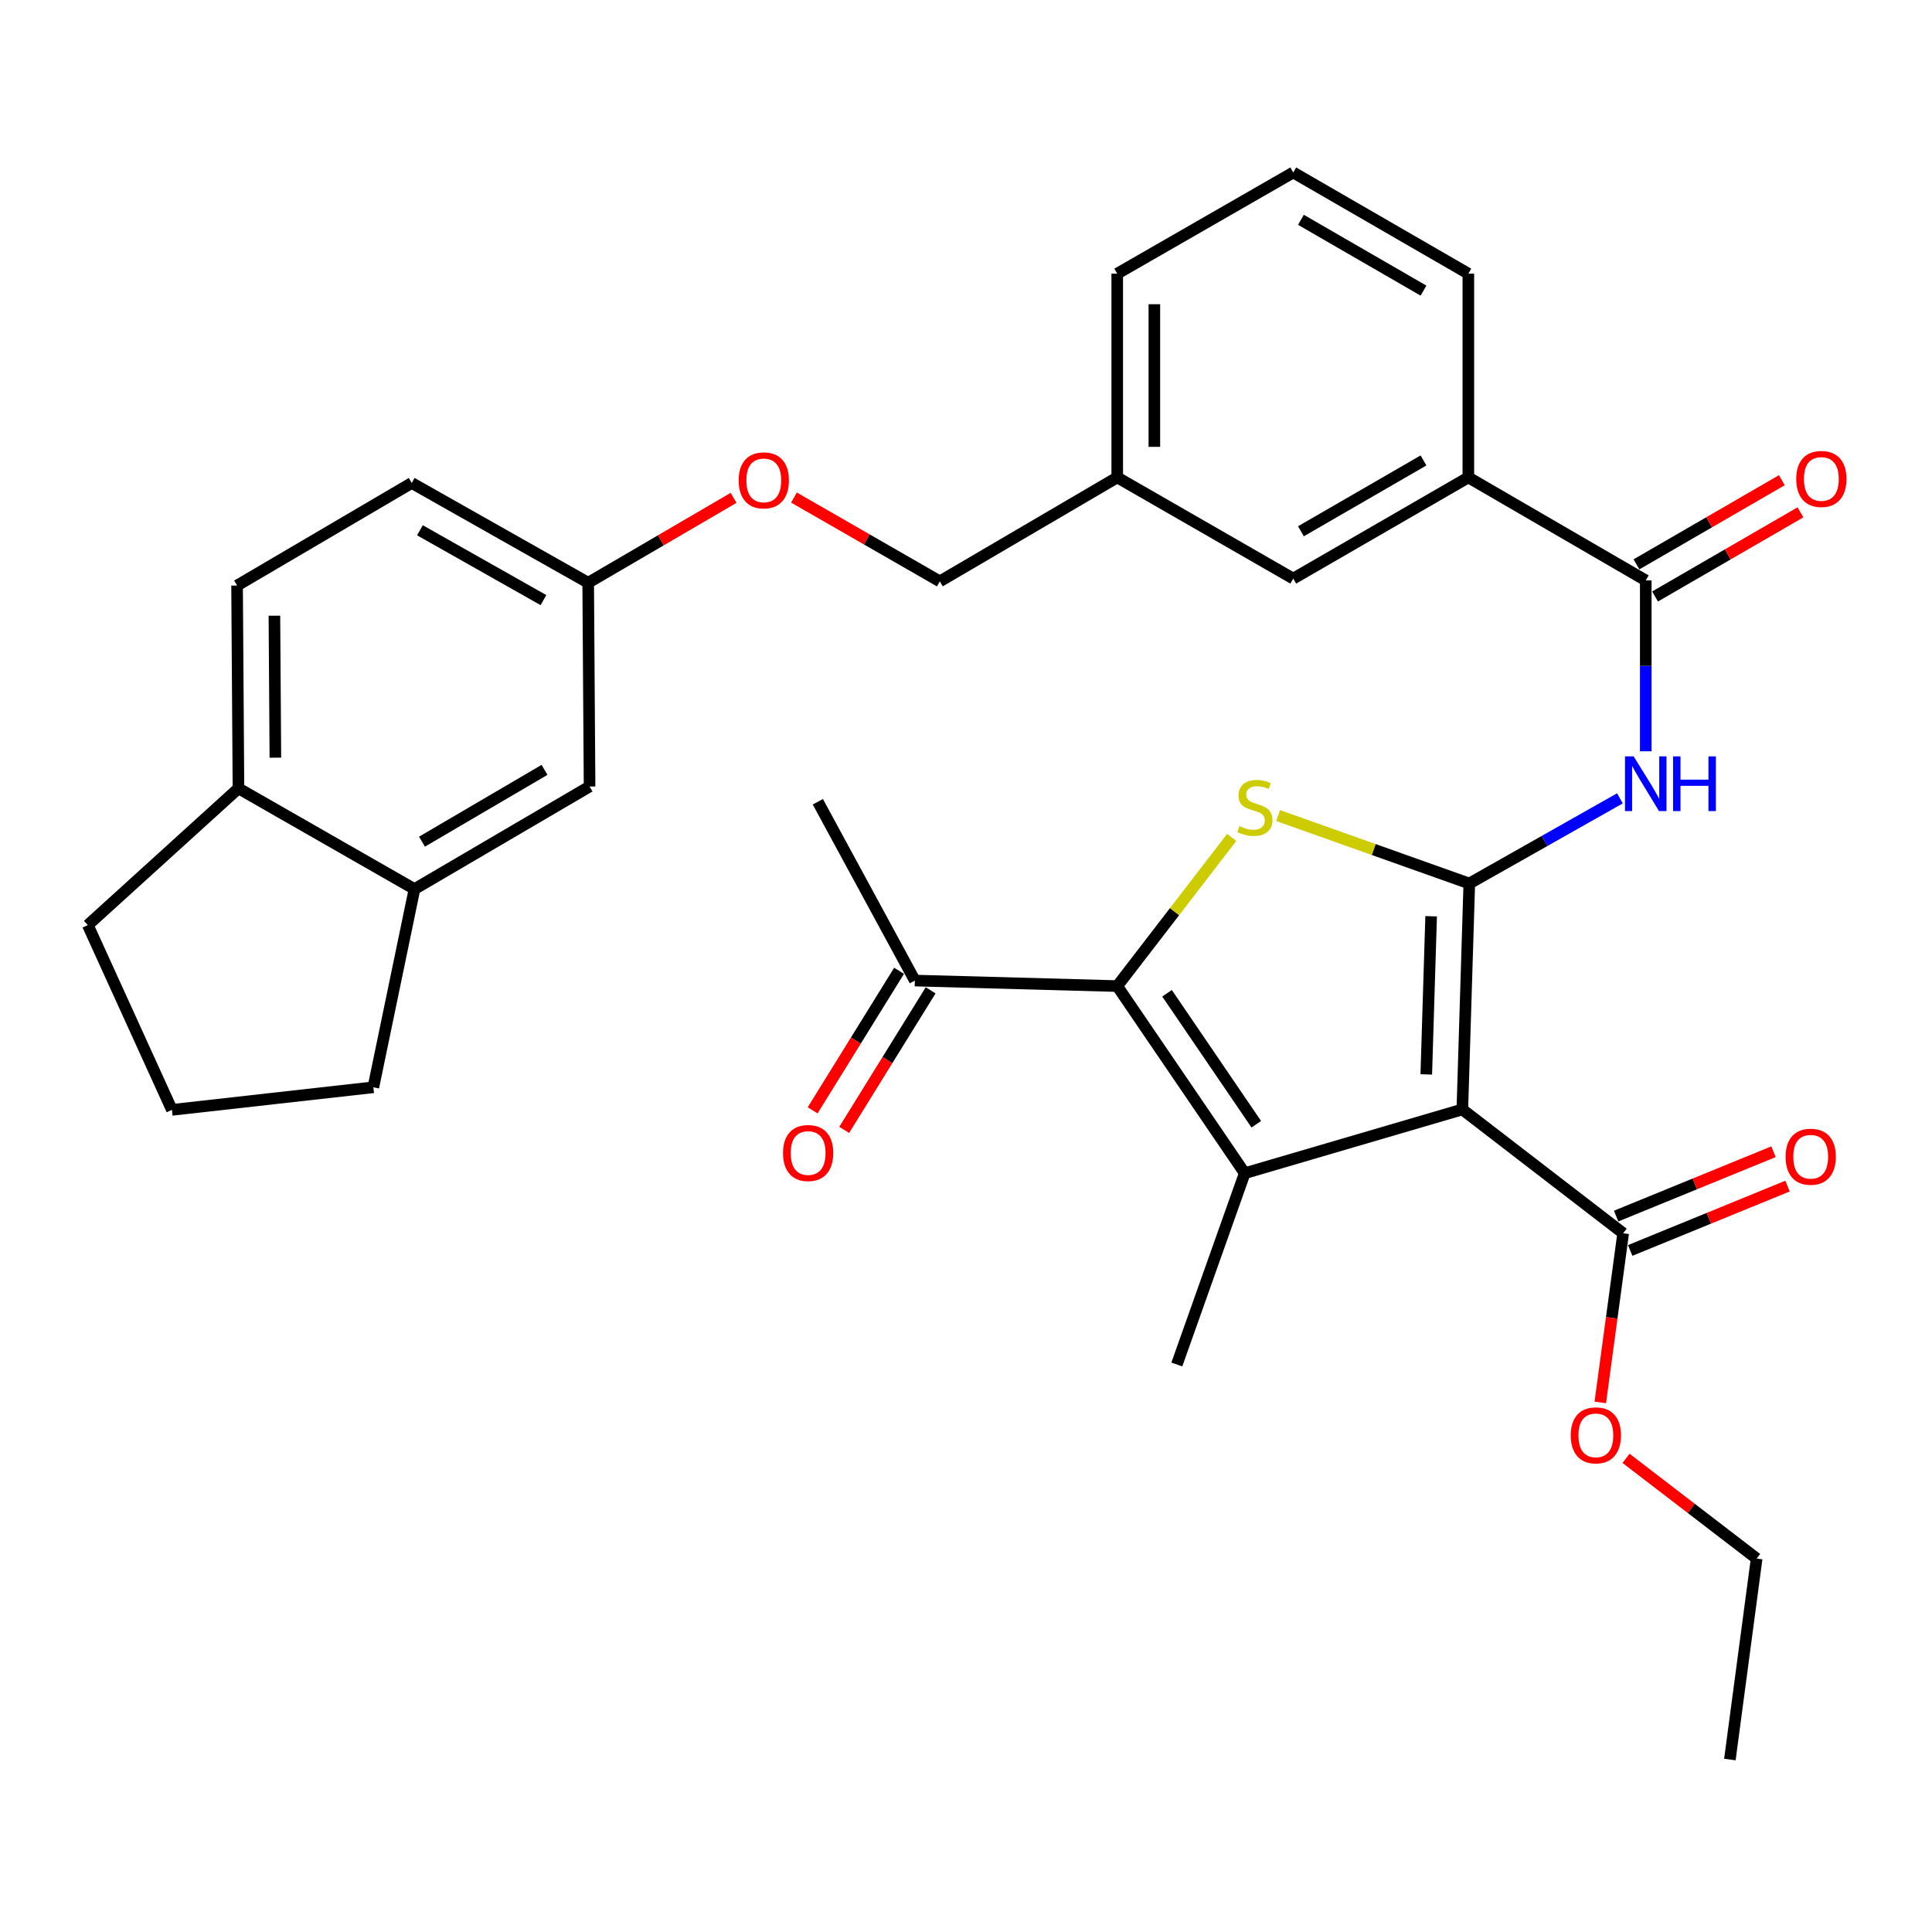 <?xml version='1.0' encoding='iso-8859-1'?>
<svg version='1.1' baseProfile='full'
              xmlns='http://www.w3.org/2000/svg'
                      xmlns:rdkit='http://www.rdkit.org/xml'
                      xmlns:xlink='http://www.w3.org/1999/xlink'
                  xml:space='preserve'
width='1000px' height='1000px' viewBox='0 0 1000 1000'>
<!-- END OF HEADER -->
<rect style='opacity:1.0;fill:#FFFFFF;stroke:none' width='1000' height='1000' x='0' y='0'> </rect>
<path class='bond-0' d='M 760.503,457.305 L 756.905,574.244' style='fill:none;fill-rule:evenodd;stroke:#000000;stroke-width:6px;stroke-linecap:butt;stroke-linejoin:miter;stroke-opacity:1' />
<path class='bond-0' d='M 740.754,474.255 L 738.236,556.112' style='fill:none;fill-rule:evenodd;stroke:#000000;stroke-width:6px;stroke-linecap:butt;stroke-linejoin:miter;stroke-opacity:1' />
<path class='bond-2' d='M 760.503,457.305 L 711.029,439.717' style='fill:none;fill-rule:evenodd;stroke:#000000;stroke-width:6px;stroke-linecap:butt;stroke-linejoin:miter;stroke-opacity:1' />
<path class='bond-2' d='M 711.029,439.717 L 661.555,422.13' style='fill:none;fill-rule:evenodd;stroke:#CCCC00;stroke-width:6px;stroke-linecap:butt;stroke-linejoin:miter;stroke-opacity:1' />
<path class='bond-4' d='M 760.503,457.305 L 799.49,435.261' style='fill:none;fill-rule:evenodd;stroke:#000000;stroke-width:6px;stroke-linecap:butt;stroke-linejoin:miter;stroke-opacity:1' />
<path class='bond-4' d='M 799.49,435.261 L 838.477,413.218' style='fill:none;fill-rule:evenodd;stroke:#0000FF;stroke-width:6px;stroke-linecap:butt;stroke-linejoin:miter;stroke-opacity:1' />
<path class='bond-1' d='M 756.905,574.244 L 644.268,607.256' style='fill:none;fill-rule:evenodd;stroke:#000000;stroke-width:6px;stroke-linecap:butt;stroke-linejoin:miter;stroke-opacity:1' />
<path class='bond-6' d='M 756.905,574.244 L 840.149,638.335' style='fill:none;fill-rule:evenodd;stroke:#000000;stroke-width:6px;stroke-linecap:butt;stroke-linejoin:miter;stroke-opacity:1' />
<path class='bond-19' d='M 644.268,607.256 L 609.121,706.259' style='fill:none;fill-rule:evenodd;stroke:#000000;stroke-width:6px;stroke-linecap:butt;stroke-linejoin:miter;stroke-opacity:1' />
<path class='bond-33' d='M 644.268,607.256 L 578.276,510.399' style='fill:none;fill-rule:evenodd;stroke:#000000;stroke-width:6px;stroke-linecap:butt;stroke-linejoin:miter;stroke-opacity:1' />
<path class='bond-33' d='M 650.251,581.907 L 604.057,514.107' style='fill:none;fill-rule:evenodd;stroke:#000000;stroke-width:6px;stroke-linecap:butt;stroke-linejoin:miter;stroke-opacity:1' />
<path class='bond-3' d='M 637.531,433.44 L 607.904,471.92' style='fill:none;fill-rule:evenodd;stroke:#CCCC00;stroke-width:6px;stroke-linecap:butt;stroke-linejoin:miter;stroke-opacity:1' />
<path class='bond-3' d='M 607.904,471.92 L 578.276,510.399' style='fill:none;fill-rule:evenodd;stroke:#000000;stroke-width:6px;stroke-linecap:butt;stroke-linejoin:miter;stroke-opacity:1' />
<path class='bond-7' d='M 578.276,510.399 L 473.529,507.538' style='fill:none;fill-rule:evenodd;stroke:#000000;stroke-width:6px;stroke-linecap:butt;stroke-linejoin:miter;stroke-opacity:1' />
<path class='bond-5' d='M 851.84,388.871 L 851.84,344.648' style='fill:none;fill-rule:evenodd;stroke:#0000FF;stroke-width:6px;stroke-linecap:butt;stroke-linejoin:miter;stroke-opacity:1' />
<path class='bond-5' d='M 851.84,344.648 L 851.84,300.424' style='fill:none;fill-rule:evenodd;stroke:#000000;stroke-width:6px;stroke-linecap:butt;stroke-linejoin:miter;stroke-opacity:1' />
<path class='bond-8' d='M 851.84,300.424 L 760.012,247.106' style='fill:none;fill-rule:evenodd;stroke:#000000;stroke-width:6px;stroke-linecap:butt;stroke-linejoin:miter;stroke-opacity:1' />
<path class='bond-10' d='M 856.653,308.741 L 894.285,286.961' style='fill:none;fill-rule:evenodd;stroke:#000000;stroke-width:6px;stroke-linecap:butt;stroke-linejoin:miter;stroke-opacity:1' />
<path class='bond-10' d='M 894.285,286.961 L 931.917,265.181' style='fill:none;fill-rule:evenodd;stroke:#FF0000;stroke-width:6px;stroke-linecap:butt;stroke-linejoin:miter;stroke-opacity:1' />
<path class='bond-10' d='M 847.027,292.108 L 884.659,270.328' style='fill:none;fill-rule:evenodd;stroke:#000000;stroke-width:6px;stroke-linecap:butt;stroke-linejoin:miter;stroke-opacity:1' />
<path class='bond-10' d='M 884.659,270.328 L 922.291,248.548' style='fill:none;fill-rule:evenodd;stroke:#FF0000;stroke-width:6px;stroke-linecap:butt;stroke-linejoin:miter;stroke-opacity:1' />
<path class='bond-12' d='M 843.786,647.229 L 884.511,630.576' style='fill:none;fill-rule:evenodd;stroke:#000000;stroke-width:6px;stroke-linecap:butt;stroke-linejoin:miter;stroke-opacity:1' />
<path class='bond-12' d='M 884.511,630.576 L 925.235,613.922' style='fill:none;fill-rule:evenodd;stroke:#FF0000;stroke-width:6px;stroke-linecap:butt;stroke-linejoin:miter;stroke-opacity:1' />
<path class='bond-12' d='M 836.512,629.442 L 877.237,612.788' style='fill:none;fill-rule:evenodd;stroke:#000000;stroke-width:6px;stroke-linecap:butt;stroke-linejoin:miter;stroke-opacity:1' />
<path class='bond-12' d='M 877.237,612.788 L 917.961,596.135' style='fill:none;fill-rule:evenodd;stroke:#FF0000;stroke-width:6px;stroke-linecap:butt;stroke-linejoin:miter;stroke-opacity:1' />
<path class='bond-20' d='M 840.149,638.335 L 834.228,682.113' style='fill:none;fill-rule:evenodd;stroke:#000000;stroke-width:6px;stroke-linecap:butt;stroke-linejoin:miter;stroke-opacity:1' />
<path class='bond-20' d='M 834.228,682.113 L 828.307,725.891' style='fill:none;fill-rule:evenodd;stroke:#FF0000;stroke-width:6px;stroke-linecap:butt;stroke-linejoin:miter;stroke-opacity:1' />
<path class='bond-15' d='M 465.36,502.478 L 442.987,538.597' style='fill:none;fill-rule:evenodd;stroke:#000000;stroke-width:6px;stroke-linecap:butt;stroke-linejoin:miter;stroke-opacity:1' />
<path class='bond-15' d='M 442.987,538.597 L 420.615,574.716' style='fill:none;fill-rule:evenodd;stroke:#FF0000;stroke-width:6px;stroke-linecap:butt;stroke-linejoin:miter;stroke-opacity:1' />
<path class='bond-15' d='M 481.698,512.597 L 459.325,548.717' style='fill:none;fill-rule:evenodd;stroke:#000000;stroke-width:6px;stroke-linecap:butt;stroke-linejoin:miter;stroke-opacity:1' />
<path class='bond-15' d='M 459.325,548.717 L 436.952,584.836' style='fill:none;fill-rule:evenodd;stroke:#FF0000;stroke-width:6px;stroke-linecap:butt;stroke-linejoin:miter;stroke-opacity:1' />
<path class='bond-29' d='M 473.529,507.538 L 423.307,414.983' style='fill:none;fill-rule:evenodd;stroke:#000000;stroke-width:6px;stroke-linecap:butt;stroke-linejoin:miter;stroke-opacity:1' />
<path class='bond-14' d='M 760.012,247.106 L 669.379,299.485' style='fill:none;fill-rule:evenodd;stroke:#000000;stroke-width:6px;stroke-linecap:butt;stroke-linejoin:miter;stroke-opacity:1' />
<path class='bond-14' d='M 736.801,238.324 L 673.358,274.989' style='fill:none;fill-rule:evenodd;stroke:#000000;stroke-width:6px;stroke-linecap:butt;stroke-linejoin:miter;stroke-opacity:1' />
<path class='bond-24' d='M 760.012,247.106 L 760.012,141.643' style='fill:none;fill-rule:evenodd;stroke:#000000;stroke-width:6px;stroke-linecap:butt;stroke-linejoin:miter;stroke-opacity:1' />
<path class='bond-9' d='M 214.538,460.187 L 305.16,407.093' style='fill:none;fill-rule:evenodd;stroke:#000000;stroke-width:6px;stroke-linecap:butt;stroke-linejoin:miter;stroke-opacity:1' />
<path class='bond-9' d='M 218.417,435.642 L 281.852,398.476' style='fill:none;fill-rule:evenodd;stroke:#000000;stroke-width:6px;stroke-linecap:butt;stroke-linejoin:miter;stroke-opacity:1' />
<path class='bond-25' d='M 214.538,460.187 L 193.249,562.778' style='fill:none;fill-rule:evenodd;stroke:#000000;stroke-width:6px;stroke-linecap:butt;stroke-linejoin:miter;stroke-opacity:1' />
<path class='bond-35' d='M 214.538,460.187 L 123.425,408.043' style='fill:none;fill-rule:evenodd;stroke:#000000;stroke-width:6px;stroke-linecap:butt;stroke-linejoin:miter;stroke-opacity:1' />
<path class='bond-11' d='M 123.425,408.043 L 122.71,303.072' style='fill:none;fill-rule:evenodd;stroke:#000000;stroke-width:6px;stroke-linecap:butt;stroke-linejoin:miter;stroke-opacity:1' />
<path class='bond-11' d='M 142.535,392.167 L 142.034,318.687' style='fill:none;fill-rule:evenodd;stroke:#000000;stroke-width:6px;stroke-linecap:butt;stroke-linejoin:miter;stroke-opacity:1' />
<path class='bond-28' d='M 123.425,408.043 L 45.455,478.839' style='fill:none;fill-rule:evenodd;stroke:#000000;stroke-width:6px;stroke-linecap:butt;stroke-linejoin:miter;stroke-opacity:1' />
<path class='bond-13' d='M 305.16,407.093 L 304.445,301.631' style='fill:none;fill-rule:evenodd;stroke:#000000;stroke-width:6px;stroke-linecap:butt;stroke-linejoin:miter;stroke-opacity:1' />
<path class='bond-21' d='M 669.379,299.485 L 578.276,247.106' style='fill:none;fill-rule:evenodd;stroke:#000000;stroke-width:6px;stroke-linecap:butt;stroke-linejoin:miter;stroke-opacity:1' />
<path class='bond-16' d='M 122.71,303.072 L 213.108,249.988' style='fill:none;fill-rule:evenodd;stroke:#000000;stroke-width:6px;stroke-linecap:butt;stroke-linejoin:miter;stroke-opacity:1' />
<path class='bond-17' d='M 304.445,301.631 L 342.074,279.658' style='fill:none;fill-rule:evenodd;stroke:#000000;stroke-width:6px;stroke-linecap:butt;stroke-linejoin:miter;stroke-opacity:1' />
<path class='bond-17' d='M 342.074,279.658 L 379.703,257.685' style='fill:none;fill-rule:evenodd;stroke:#FF0000;stroke-width:6px;stroke-linecap:butt;stroke-linejoin:miter;stroke-opacity:1' />
<path class='bond-23' d='M 304.445,301.631 L 213.108,249.988' style='fill:none;fill-rule:evenodd;stroke:#000000;stroke-width:6px;stroke-linecap:butt;stroke-linejoin:miter;stroke-opacity:1' />
<path class='bond-23' d='M 281.286,310.613 L 217.35,274.464' style='fill:none;fill-rule:evenodd;stroke:#000000;stroke-width:6px;stroke-linecap:butt;stroke-linejoin:miter;stroke-opacity:1' />
<path class='bond-18' d='M 410.961,257.538 L 448.704,279.226' style='fill:none;fill-rule:evenodd;stroke:#FF0000;stroke-width:6px;stroke-linecap:butt;stroke-linejoin:miter;stroke-opacity:1' />
<path class='bond-18' d='M 448.704,279.226 L 486.448,300.915' style='fill:none;fill-rule:evenodd;stroke:#000000;stroke-width:6px;stroke-linecap:butt;stroke-linejoin:miter;stroke-opacity:1' />
<path class='bond-31' d='M 841.636,754.835 L 875.437,780.769' style='fill:none;fill-rule:evenodd;stroke:#FF0000;stroke-width:6px;stroke-linecap:butt;stroke-linejoin:miter;stroke-opacity:1' />
<path class='bond-31' d='M 875.437,780.769 L 909.237,806.704' style='fill:none;fill-rule:evenodd;stroke:#000000;stroke-width:6px;stroke-linecap:butt;stroke-linejoin:miter;stroke-opacity:1' />
<path class='bond-22' d='M 578.276,247.106 L 486.448,300.915' style='fill:none;fill-rule:evenodd;stroke:#000000;stroke-width:6px;stroke-linecap:butt;stroke-linejoin:miter;stroke-opacity:1' />
<path class='bond-34' d='M 578.276,247.106 L 578.276,141.643' style='fill:none;fill-rule:evenodd;stroke:#000000;stroke-width:6px;stroke-linecap:butt;stroke-linejoin:miter;stroke-opacity:1' />
<path class='bond-34' d='M 597.494,231.286 L 597.494,157.463' style='fill:none;fill-rule:evenodd;stroke:#000000;stroke-width:6px;stroke-linecap:butt;stroke-linejoin:miter;stroke-opacity:1' />
<path class='bond-27' d='M 760.012,141.643 L 669.379,89.275' style='fill:none;fill-rule:evenodd;stroke:#000000;stroke-width:6px;stroke-linecap:butt;stroke-linejoin:miter;stroke-opacity:1' />
<path class='bond-27' d='M 736.802,150.428 L 673.359,113.77' style='fill:none;fill-rule:evenodd;stroke:#000000;stroke-width:6px;stroke-linecap:butt;stroke-linejoin:miter;stroke-opacity:1' />
<path class='bond-26' d='M 193.249,562.778 L 88.983,574.469' style='fill:none;fill-rule:evenodd;stroke:#000000;stroke-width:6px;stroke-linecap:butt;stroke-linejoin:miter;stroke-opacity:1' />
<path class='bond-36' d='M 88.983,574.469 L 45.455,478.839' style='fill:none;fill-rule:evenodd;stroke:#000000;stroke-width:6px;stroke-linecap:butt;stroke-linejoin:miter;stroke-opacity:1' />
<path class='bond-30' d='M 669.379,89.275 L 578.276,141.643' style='fill:none;fill-rule:evenodd;stroke:#000000;stroke-width:6px;stroke-linecap:butt;stroke-linejoin:miter;stroke-opacity:1' />
<path class='bond-32' d='M 909.237,806.704 L 895.379,910.725' style='fill:none;fill-rule:evenodd;stroke:#000000;stroke-width:6px;stroke-linecap:butt;stroke-linejoin:miter;stroke-opacity:1' />
<path  class='atom-3' d='M 641.531 427.575
Q 641.851 427.695, 643.171 428.255
Q 644.491 428.815, 645.931 429.175
Q 647.411 429.495, 648.851 429.495
Q 651.531 429.495, 653.091 428.215
Q 654.651 426.895, 654.651 424.615
Q 654.651 423.055, 653.851 422.095
Q 653.091 421.135, 651.891 420.615
Q 650.691 420.095, 648.691 419.495
Q 646.171 418.735, 644.651 418.015
Q 643.171 417.295, 642.091 415.775
Q 641.051 414.255, 641.051 411.695
Q 641.051 408.135, 643.451 405.935
Q 645.891 403.735, 650.691 403.735
Q 653.971 403.735, 657.691 405.295
L 656.771 408.375
Q 653.371 406.975, 650.811 406.975
Q 648.051 406.975, 646.531 408.135
Q 645.011 409.255, 645.051 411.215
Q 645.051 412.735, 645.811 413.655
Q 646.611 414.575, 647.731 415.095
Q 648.891 415.615, 650.811 416.215
Q 653.371 417.015, 654.891 417.815
Q 656.411 418.615, 657.491 420.255
Q 658.611 421.855, 658.611 424.615
Q 658.611 428.535, 655.971 430.655
Q 653.371 432.735, 649.011 432.735
Q 646.491 432.735, 644.571 432.175
Q 642.691 431.655, 640.451 430.735
L 641.531 427.575
' fill='#CCCC00'/>
<path  class='atom-5' d='M 845.58 391.502
L 854.86 406.502
Q 855.78 407.982, 857.26 410.662
Q 858.74 413.342, 858.82 413.502
L 858.82 391.502
L 862.58 391.502
L 862.58 419.822
L 858.7 419.822
L 848.74 403.422
Q 847.58 401.502, 846.34 399.302
Q 845.14 397.102, 844.78 396.422
L 844.78 419.822
L 841.1 419.822
L 841.1 391.502
L 845.58 391.502
' fill='#0000FF'/>
<path  class='atom-5' d='M 865.98 391.502
L 869.82 391.502
L 869.82 403.542
L 884.3 403.542
L 884.3 391.502
L 888.14 391.502
L 888.14 419.822
L 884.3 419.822
L 884.3 406.742
L 869.82 406.742
L 869.82 419.822
L 865.98 419.822
L 865.98 391.502
' fill='#0000FF'/>
<path  class='atom-11' d='M 929.729 247.901
Q 929.729 241.101, 933.089 237.301
Q 936.449 233.501, 942.729 233.501
Q 949.009 233.501, 952.369 237.301
Q 955.729 241.101, 955.729 247.901
Q 955.729 254.781, 952.329 258.701
Q 948.929 262.581, 942.729 262.581
Q 936.489 262.581, 933.089 258.701
Q 929.729 254.821, 929.729 247.901
M 942.729 259.381
Q 947.049 259.381, 949.369 256.501
Q 951.729 253.581, 951.729 247.901
Q 951.729 242.341, 949.369 239.541
Q 947.049 236.701, 942.729 236.701
Q 938.409 236.701, 936.049 239.501
Q 933.729 242.301, 933.729 247.901
Q 933.729 253.621, 936.049 256.501
Q 938.409 259.381, 942.729 259.381
' fill='#FF0000'/>
<path  class='atom-13' d='M 924.22 598.72
Q 924.22 591.92, 927.58 588.12
Q 930.94 584.32, 937.22 584.32
Q 943.5 584.32, 946.86 588.12
Q 950.22 591.92, 950.22 598.72
Q 950.22 605.6, 946.82 609.52
Q 943.42 613.4, 937.22 613.4
Q 930.98 613.4, 927.58 609.52
Q 924.22 605.64, 924.22 598.72
M 937.22 610.2
Q 941.54 610.2, 943.86 607.32
Q 946.22 604.4, 946.22 598.72
Q 946.22 593.16, 943.86 590.36
Q 941.54 587.52, 937.22 587.52
Q 932.9 587.52, 930.54 590.32
Q 928.22 593.12, 928.22 598.72
Q 928.22 604.44, 930.54 607.32
Q 932.9 610.2, 937.22 610.2
' fill='#FF0000'/>
<path  class='atom-16' d='M 405.289 596.798
Q 405.289 589.998, 408.649 586.198
Q 412.009 582.398, 418.289 582.398
Q 424.569 582.398, 427.929 586.198
Q 431.289 589.998, 431.289 596.798
Q 431.289 603.678, 427.889 607.598
Q 424.489 611.478, 418.289 611.478
Q 412.049 611.478, 408.649 607.598
Q 405.289 603.718, 405.289 596.798
M 418.289 608.278
Q 422.609 608.278, 424.929 605.398
Q 427.289 602.478, 427.289 596.798
Q 427.289 591.238, 424.929 588.438
Q 422.609 585.598, 418.289 585.598
Q 413.969 585.598, 411.609 588.398
Q 409.289 591.198, 409.289 596.798
Q 409.289 602.518, 411.609 605.398
Q 413.969 608.278, 418.289 608.278
' fill='#FF0000'/>
<path  class='atom-19' d='M 382.334 248.638
Q 382.334 241.838, 385.694 238.038
Q 389.054 234.238, 395.334 234.238
Q 401.614 234.238, 404.974 238.038
Q 408.334 241.838, 408.334 248.638
Q 408.334 255.518, 404.934 259.438
Q 401.534 263.318, 395.334 263.318
Q 389.094 263.318, 385.694 259.438
Q 382.334 255.558, 382.334 248.638
M 395.334 260.118
Q 399.654 260.118, 401.974 257.238
Q 404.334 254.318, 404.334 248.638
Q 404.334 243.078, 401.974 240.278
Q 399.654 237.438, 395.334 237.438
Q 391.014 237.438, 388.654 240.238
Q 386.334 243.038, 386.334 248.638
Q 386.334 254.358, 388.654 257.238
Q 391.014 260.118, 395.334 260.118
' fill='#FF0000'/>
<path  class='atom-21' d='M 813.014 742.928
Q 813.014 736.128, 816.374 732.328
Q 819.734 728.528, 826.014 728.528
Q 832.294 728.528, 835.654 732.328
Q 839.014 736.128, 839.014 742.928
Q 839.014 749.808, 835.614 753.728
Q 832.214 757.608, 826.014 757.608
Q 819.774 757.608, 816.374 753.728
Q 813.014 749.848, 813.014 742.928
M 826.014 754.408
Q 830.334 754.408, 832.654 751.528
Q 835.014 748.608, 835.014 742.928
Q 835.014 737.368, 832.654 734.568
Q 830.334 731.728, 826.014 731.728
Q 821.694 731.728, 819.334 734.528
Q 817.014 737.328, 817.014 742.928
Q 817.014 748.648, 819.334 751.528
Q 821.694 754.408, 826.014 754.408
' fill='#FF0000'/>
</svg>

